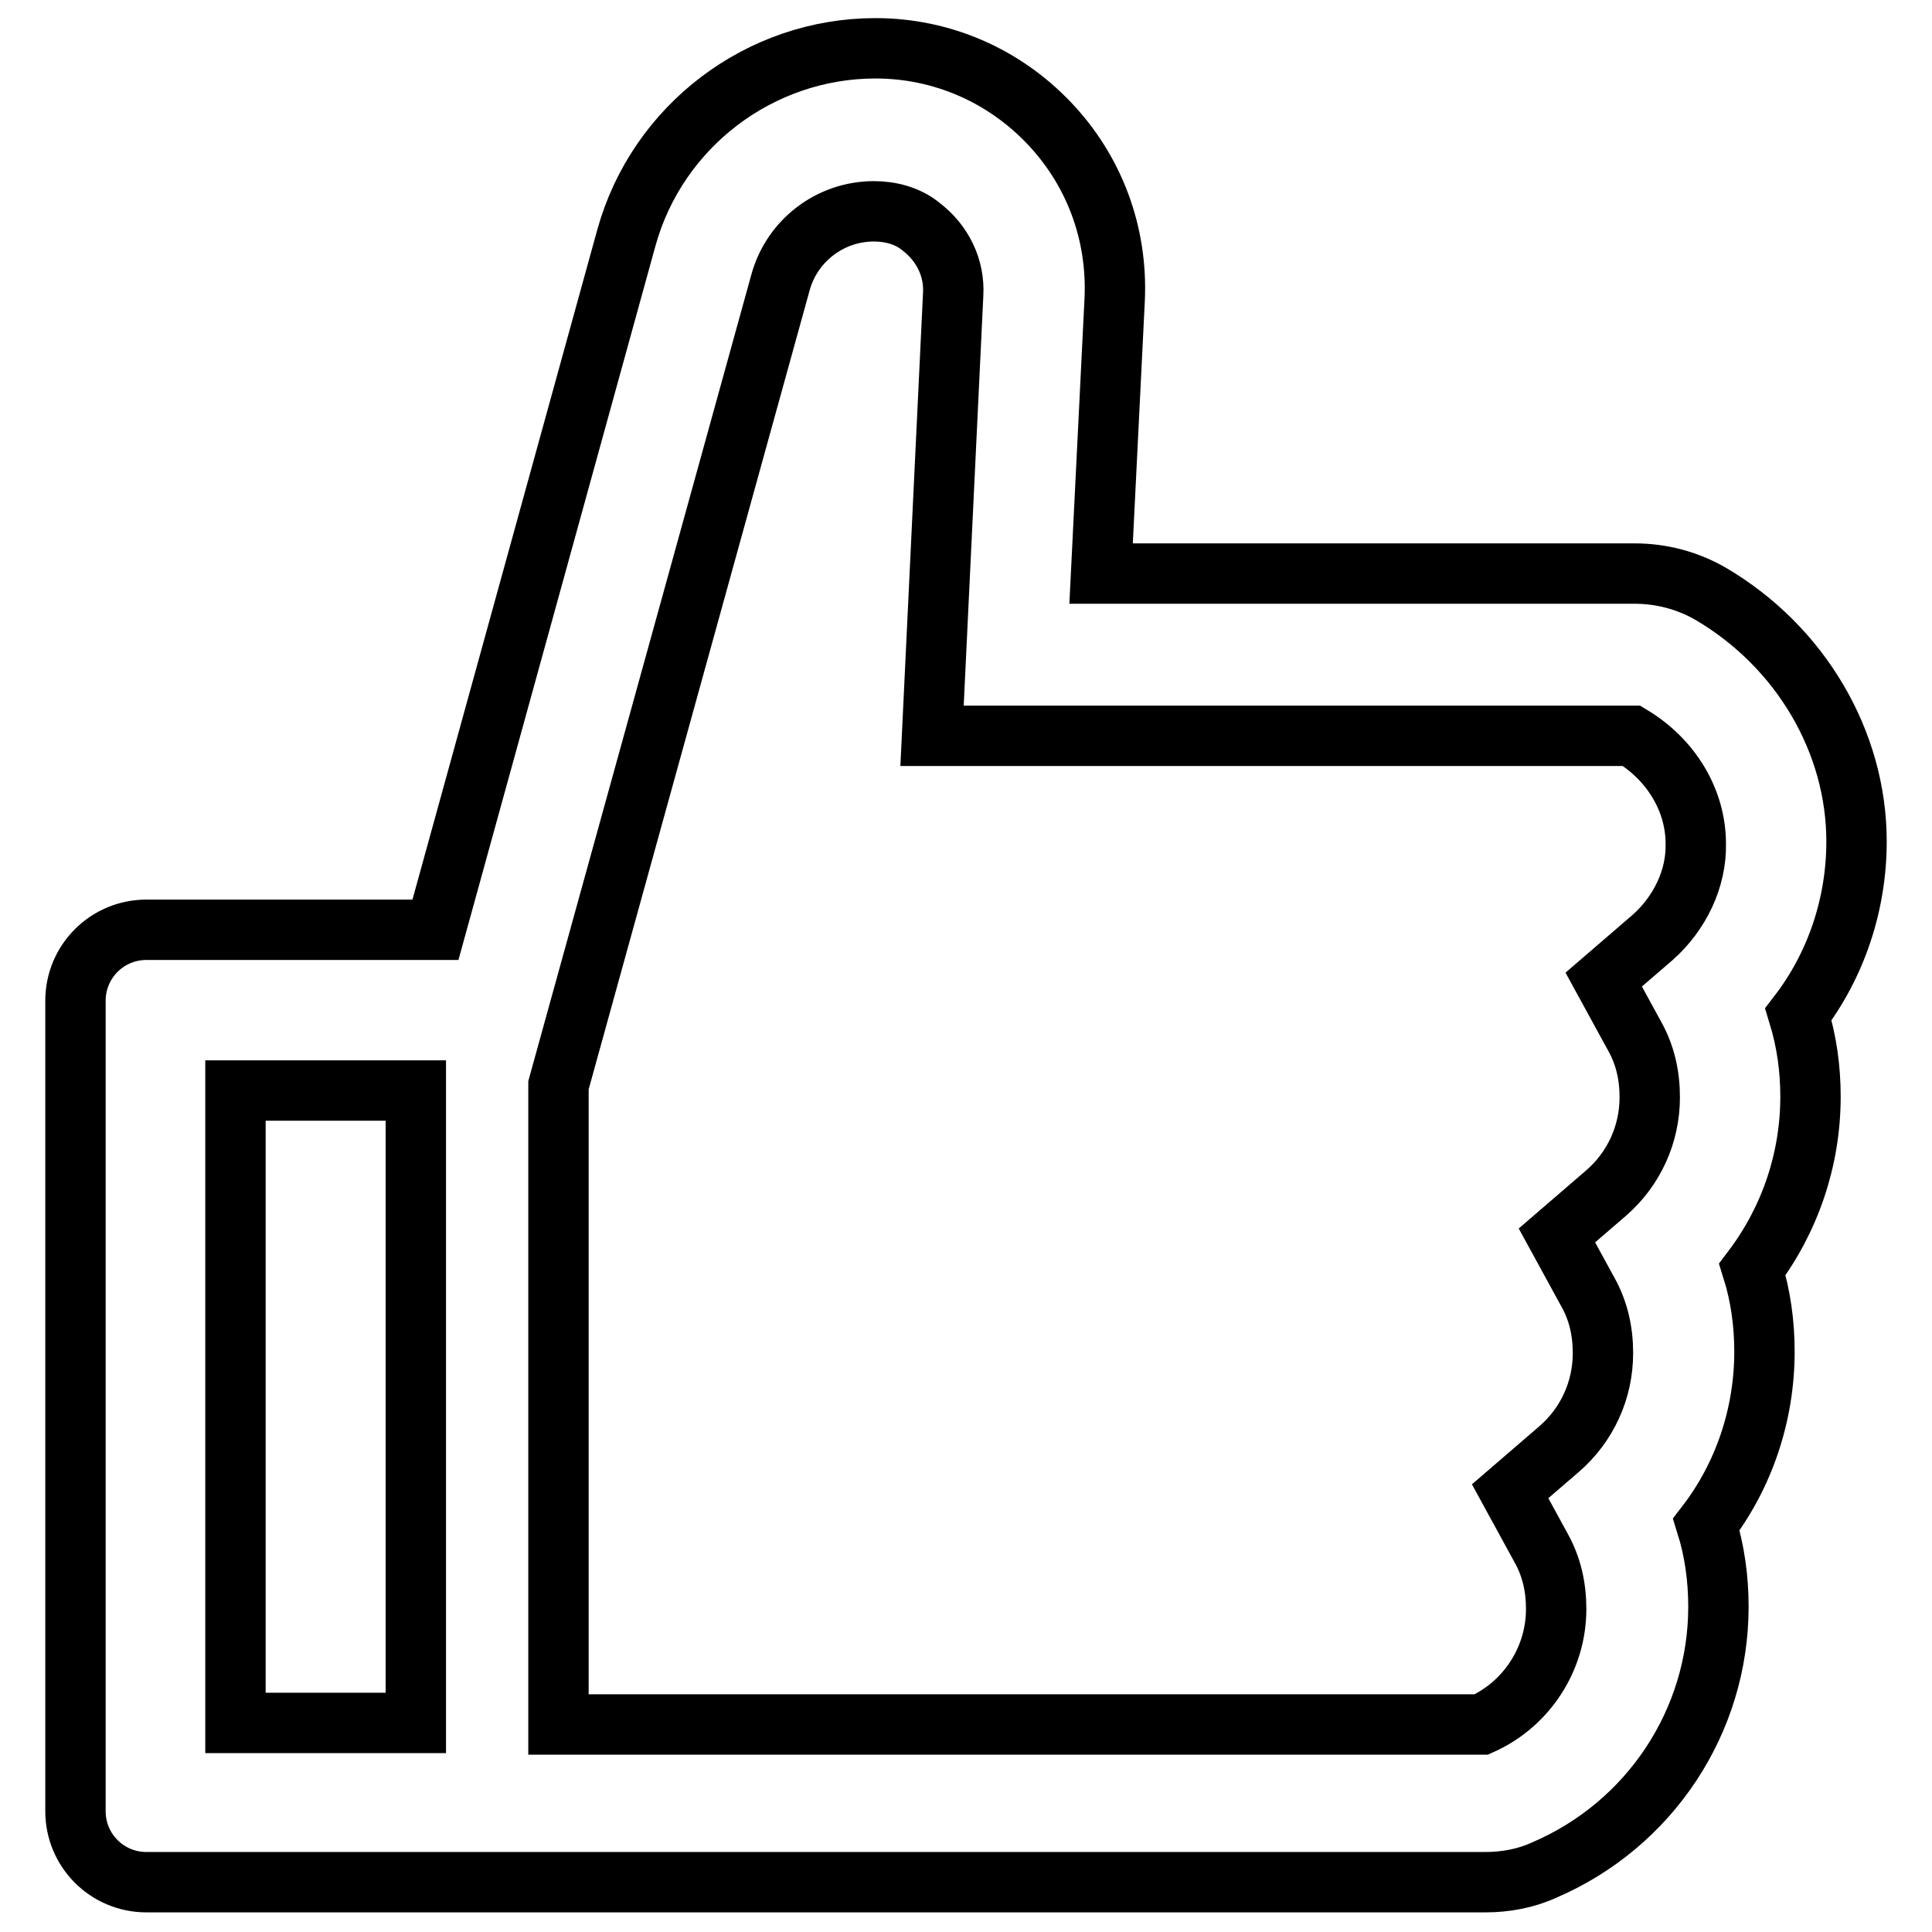 <?xml version="1.0" encoding="utf-8"?>
<!-- Svg Vector Icons : http://www.onlinewebfonts.com/icon -->
<!DOCTYPE svg PUBLIC "-//W3C//DTD SVG 1.1//EN" "http://www.w3.org/Graphics/SVG/1.1/DTD/svg11.dtd">
<svg version="1.1" xmlns="http://www.w3.org/2000/svg" xmlns:xlink="http://www.w3.org/1999/xlink" x="0px" y="0px" viewBox="0 0 256 256" enable-background="new 0 0 256 256" xml:space="preserve">
<g> <path stroke-width="8" fill-opacity="0" stroke="#000000"  d="M238.3,134.4c5-6.5,7.7-14.6,7.7-22.9c0-13.2-7.4-25.8-19.3-32.8c-3.1-1.8-6.6-2.7-10.1-2.7h-70.7l1.8-36.3 c0.4-8.8-2.7-17.1-8.7-23.4c-6-6.3-14.2-9.9-23-9.9c-15.3,0-28.9,10.3-33,25.1l-25.3,91.7H19.4c-5.2,0-9.4,4.2-9.4,9.4v107.4 c0,5.2,4.2,9.4,9.4,9.4h177.4c2.7,0,5.4-0.5,7.8-1.6c14-6,23.1-19.7,23.1-34.9c0-3.7-0.5-7.4-1.6-10.9c5-6.5,7.7-14.6,7.7-22.9 c0-3.7-0.5-7.4-1.6-10.9c5-6.6,7.7-14.6,7.7-22.9C239.9,141.6,239.4,138,238.3,134.4L238.3,134.4z M31.2,228.3v-83.8h23.9v83.8 H31.2z M219,124.2l-6.5,5.6l4.1,7.5c1.4,2.5,2,5.2,2,8.1c0,4.9-2.1,9.5-5.8,12.7l-6.5,5.6l4.1,7.5c1.4,2.5,2,5.2,2,8.1 c0,4.9-2.1,9.5-5.8,12.7l-6.5,5.6l4.1,7.5c1.4,2.5,2,5.2,2,8.1c0,6.6-3.9,12.6-9.9,15.3H74v-84.7l29.4-106.3 c1.5-5.6,6.6-9.5,12.4-9.5c2.2,0,4.5,0.6,6.2,2c2.9,2.2,4.5,5.5,4.3,9l-2.8,58.5h92.7c5.3,3.2,8.5,8.6,8.5,14.3 C224.8,116.4,222.6,121,219,124.2z"/></g>
</svg>